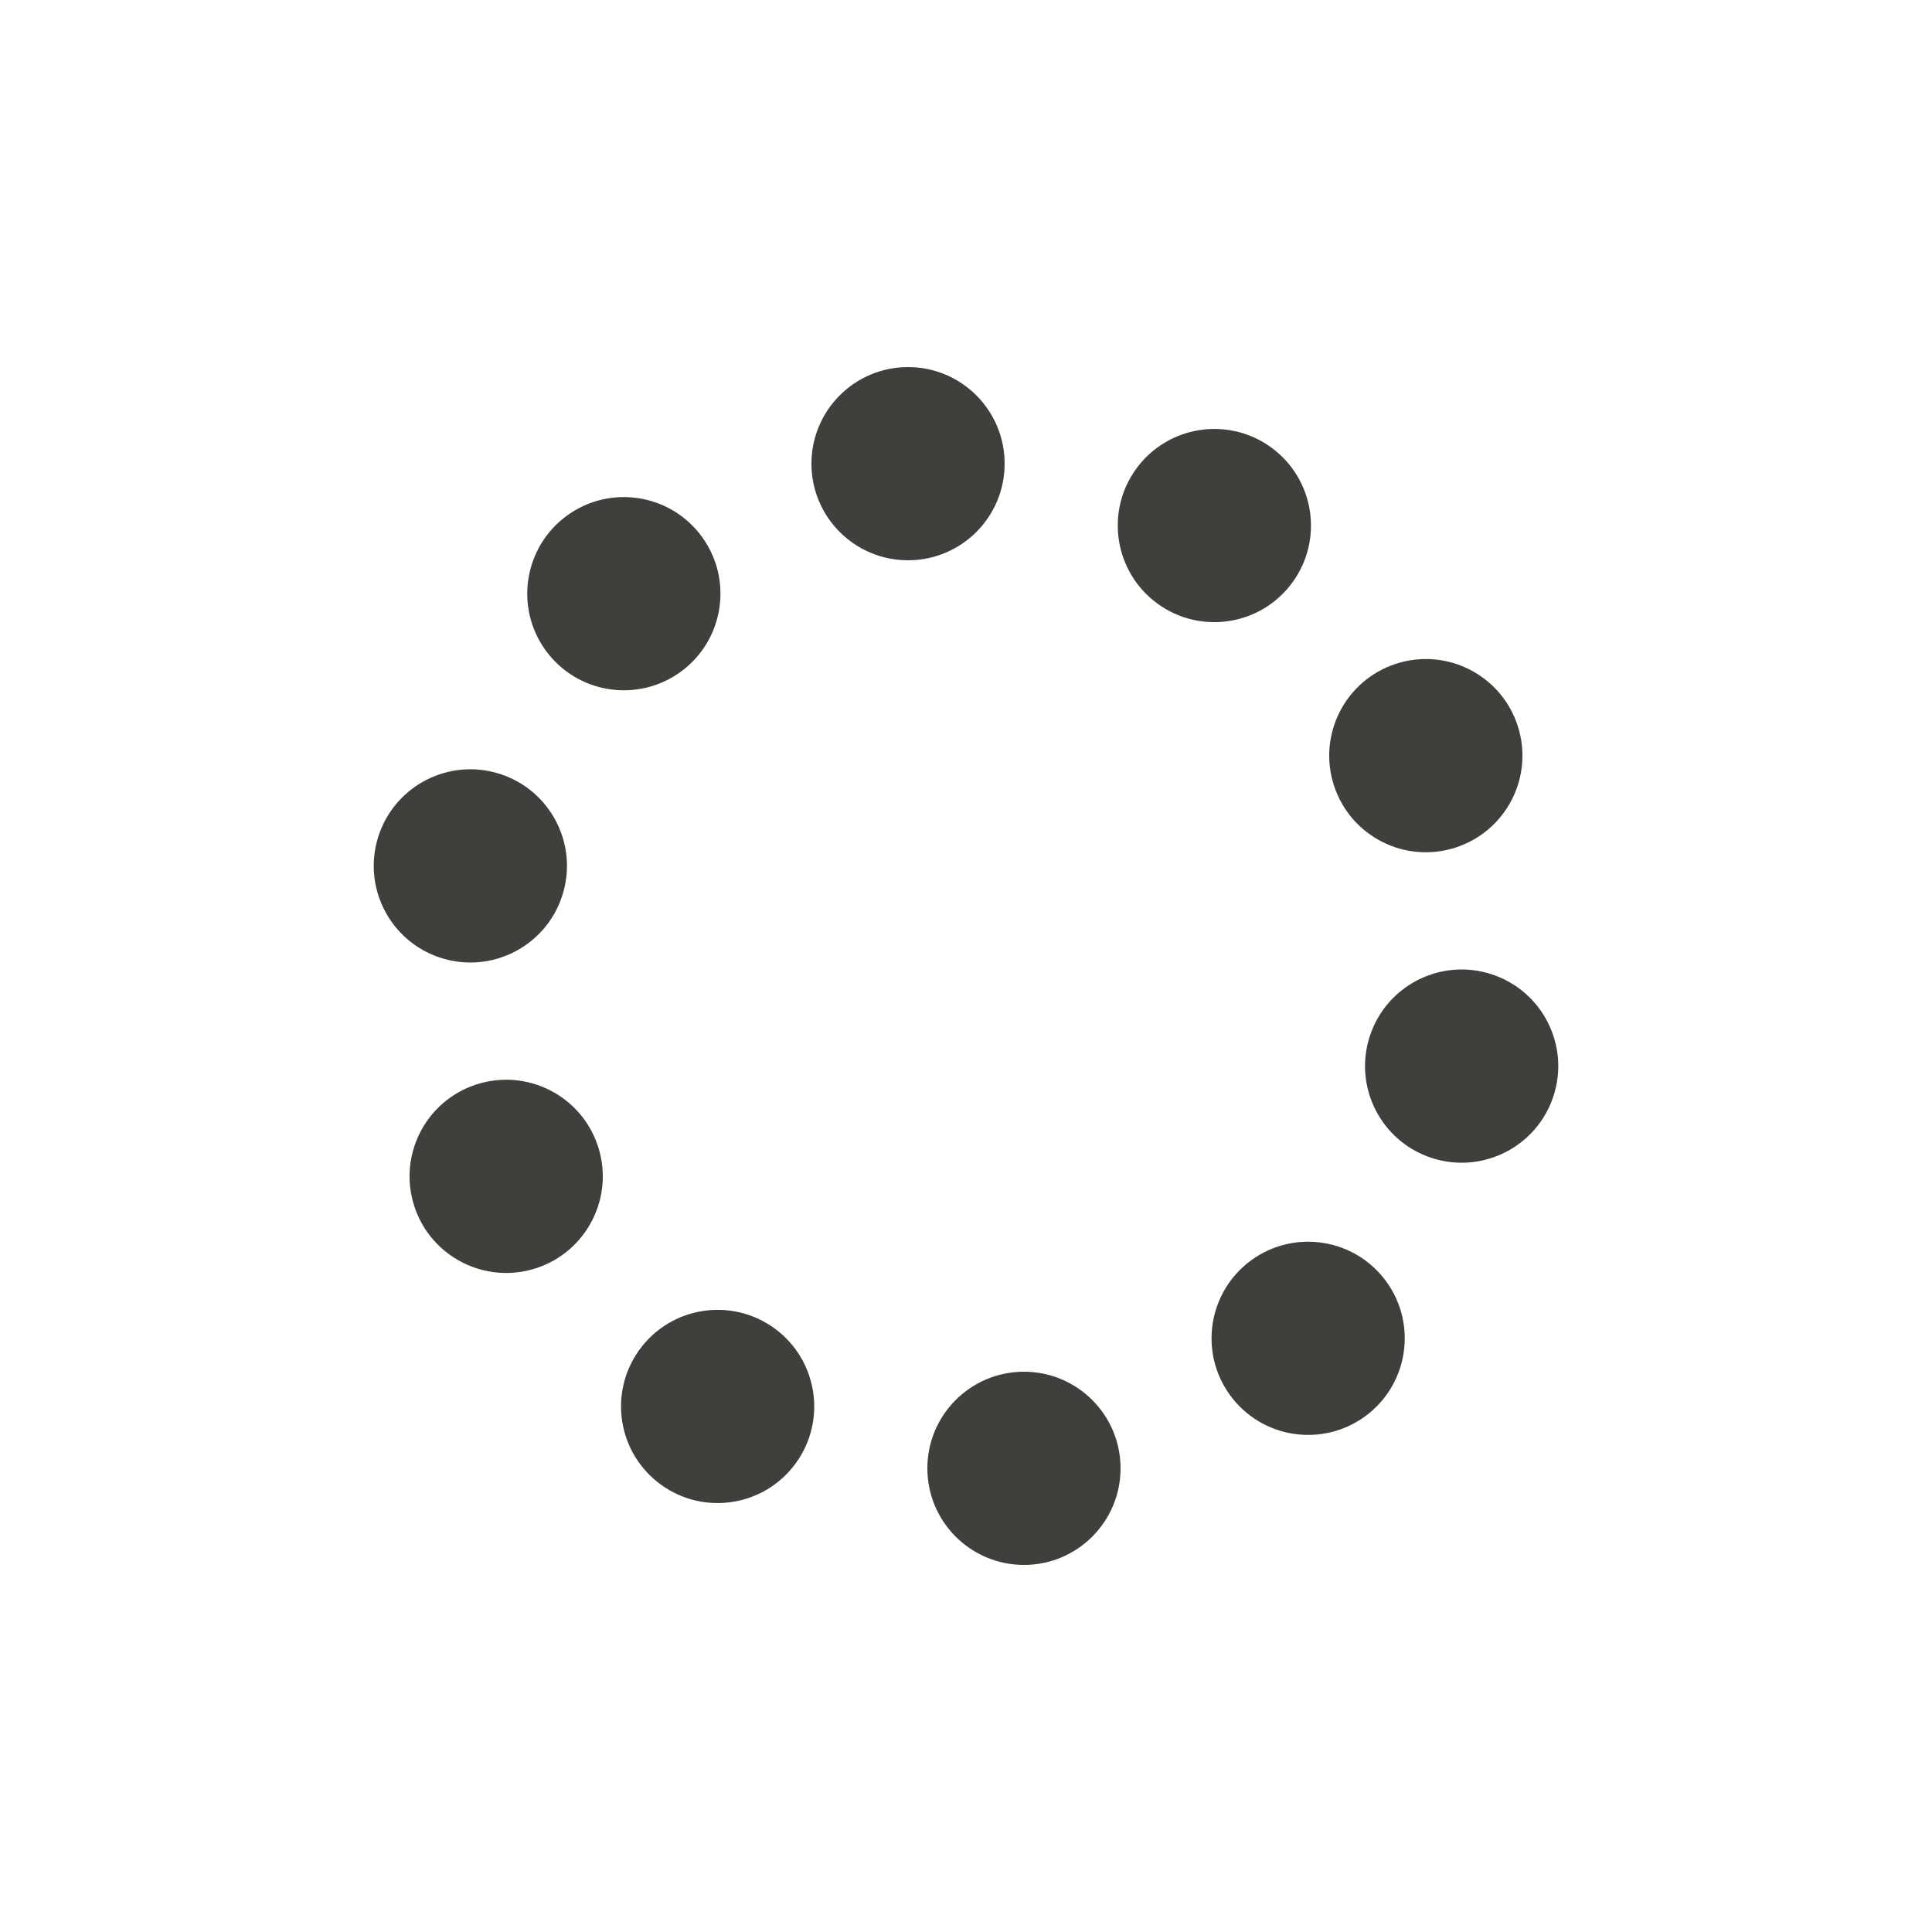 <svg class="lds-spinner" width="200px"  height="200px"  xmlns="http://www.w3.org/2000/svg" xmlns:xlink="http://www.w3.org/1999/xlink" viewBox="0 0 100 100" preserveAspectRatio="xMidYMid" style="background: none;"><g transform="rotate(0 50 50)">
  <circle cx="47" cy="24" r="5" fill="#403f3c">
    <animate attributeName="opacity" values="1;0" times="0;1" dur="1s" begin="-0.9s" repeatCount="indefinite"></animate>
  </circle>
</g><g transform="rotate(36 50 50)">
  <circle cx="47" cy="24" r="5" fill="#403f3c">
    <animate attributeName="opacity" values="1;0" times="0;1" dur="1s" begin="-0.8s" repeatCount="indefinite"></animate>
  </circle>
</g><g transform="rotate(72 50 50)">
  <circle cx="47" cy="24" r="5" fill="#403f3c">
    <animate attributeName="opacity" values="1;0" times="0;1" dur="1s" begin="-0.7s" repeatCount="indefinite"></animate>
  </circle>
</g><g transform="rotate(108 50 50)">
  <circle cx="47" cy="24" r="5" fill="#403f3c">
    <animate attributeName="opacity" values="1;0" times="0;1" dur="1s" begin="-0.6s" repeatCount="indefinite"></animate>
  </circle>
</g><g transform="rotate(144 50 50)">
  <circle cx="47" cy="24" r="5" fill="#403f3c">
    <animate attributeName="opacity" values="1;0" times="0;1" dur="1s" begin="-0.5s" repeatCount="indefinite"></animate>
  </circle>
</g><g transform="rotate(180 50 50)">
  <circle cx="47" cy="24" r="5" fill="#403f3c">
    <animate attributeName="opacity" values="1;0" times="0;1" dur="1s" begin="-0.4s" repeatCount="indefinite"></animate>
  </circle>
</g><g transform="rotate(216 50 50)">
  <circle cx="47" cy="24" r="5" fill="#403f3c">
    <animate attributeName="opacity" values="1;0" times="0;1" dur="1s" begin="-0.3s" repeatCount="indefinite"></animate>
  </circle>
</g><g transform="rotate(252 50 50)">
  <circle cx="47" cy="24" r="5" fill="#403f3c">
    <animate attributeName="opacity" values="1;0" times="0;1" dur="1s" begin="-0.2s" repeatCount="indefinite"></animate>
  </circle>
</g><g transform="rotate(288 50 50)">
  <circle cx="47" cy="24" r="5" fill="#403f3c">
    <animate attributeName="opacity" values="1;0" times="0;1" dur="1s" begin="-0.1s" repeatCount="indefinite"></animate>
  </circle>
</g><g transform="rotate(324 50 50)">
  <circle cx="47" cy="24" r="5" fill="#403f3c">
    <animate attributeName="opacity" values="1;0" times="0;1" dur="1s" begin="0s" repeatCount="indefinite"></animate>
  </circle>
</g></svg>
